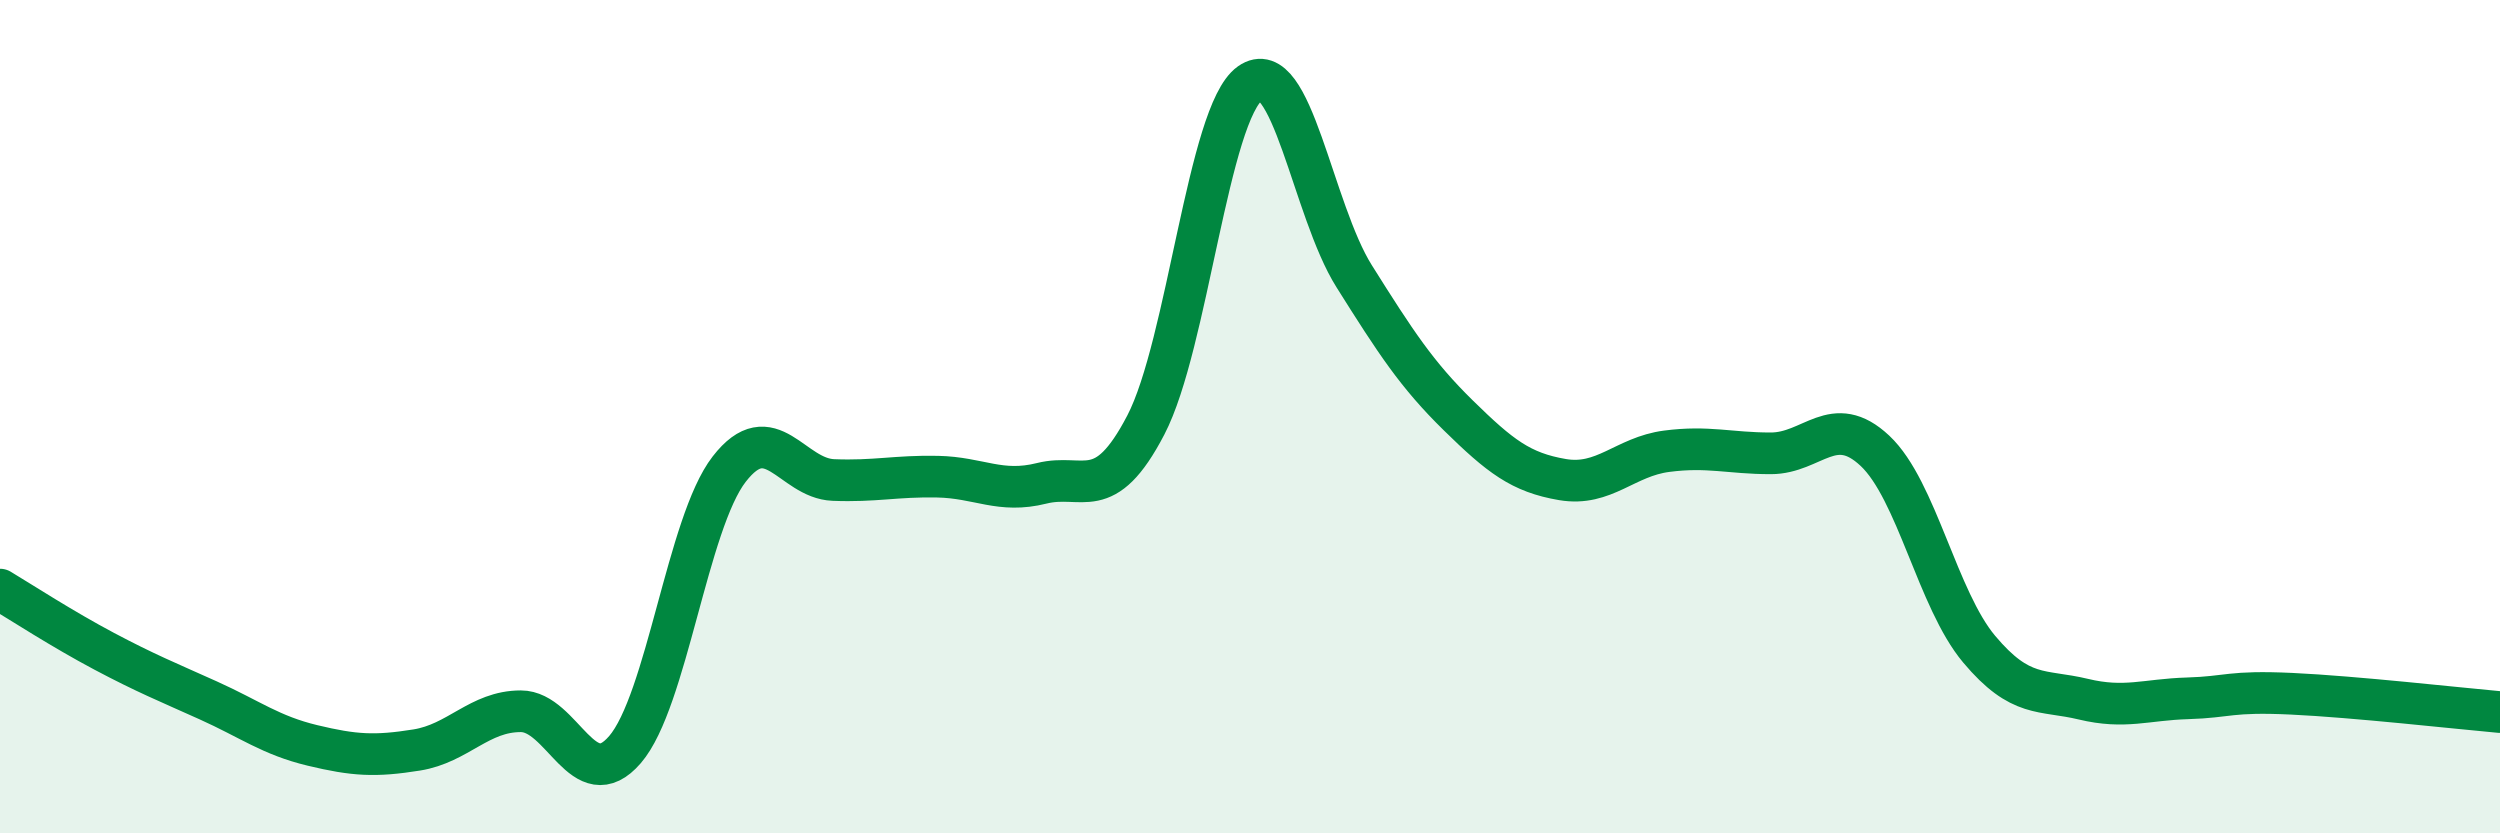 
    <svg width="60" height="20" viewBox="0 0 60 20" xmlns="http://www.w3.org/2000/svg">
      <path
        d="M 0,14.15 C 0.5,14.45 1.5,15.1 2.5,15.63 C 3.5,16.16 4,16.36 5,16.81 C 6,17.26 6.5,17.65 7.5,17.89 C 8.5,18.13 9,18.16 10,18 C 11,17.84 11.5,17.07 12.5,17.07 C 13.5,17.07 14,19.15 15,17.99 C 16,16.83 16.5,12.55 17.5,11.26 C 18.5,9.97 19,11.48 20,11.52 C 21,11.56 21.5,11.42 22.5,11.44 C 23.5,11.46 24,11.85 25,11.6 C 26,11.35 26.5,12.12 27.5,10.2 C 28.5,8.28 29,2.71 30,2 C 31,1.29 31.5,5.04 32.5,6.63 C 33.5,8.22 34,8.99 35,9.97 C 36,10.95 36.5,11.34 37.5,11.51 C 38.5,11.68 39,10.96 40,10.83 C 41,10.7 41.5,10.88 42.5,10.88 C 43.5,10.88 44,9.88 45,10.82 C 46,11.76 46.5,14.39 47.5,15.58 C 48.5,16.77 49,16.54 50,16.78 C 51,17.02 51.5,16.79 52.5,16.76 C 53.5,16.73 53.5,16.58 55,16.65 C 56.5,16.72 59,17 60,17.09L60 20L0 20Z"
        fill="#008740"
        opacity="0.1"
        stroke-linecap="round"
        stroke-linejoin="round"
      />
      <path
        d="M 0,14.15 C 0.5,14.45 1.5,15.1 2.5,15.63 C 3.5,16.16 4,16.36 5,16.81 C 6,17.26 6.5,17.65 7.5,17.89 C 8.5,18.13 9,18.16 10,18 C 11,17.84 11.5,17.07 12.5,17.07 C 13.5,17.07 14,19.15 15,17.99 C 16,16.83 16.5,12.55 17.5,11.26 C 18.5,9.97 19,11.48 20,11.52 C 21,11.56 21.5,11.42 22.5,11.44 C 23.5,11.46 24,11.85 25,11.6 C 26,11.35 26.5,12.12 27.5,10.2 C 28.5,8.28 29,2.71 30,2 C 31,1.29 31.5,5.04 32.5,6.63 C 33.5,8.22 34,8.99 35,9.97 C 36,10.95 36.5,11.34 37.5,11.51 C 38.5,11.68 39,10.96 40,10.83 C 41,10.7 41.5,10.88 42.5,10.88 C 43.5,10.88 44,9.88 45,10.82 C 46,11.76 46.5,14.39 47.5,15.58 C 48.5,16.77 49,16.54 50,16.78 C 51,17.02 51.5,16.79 52.5,16.76 C 53.5,16.73 53.5,16.58 55,16.65 C 56.5,16.72 59,17 60,17.09"
        stroke="#008740"
        stroke-width="1"
        fill="none"
        stroke-linecap="round"
        stroke-linejoin="round"
      />
    </svg>
  